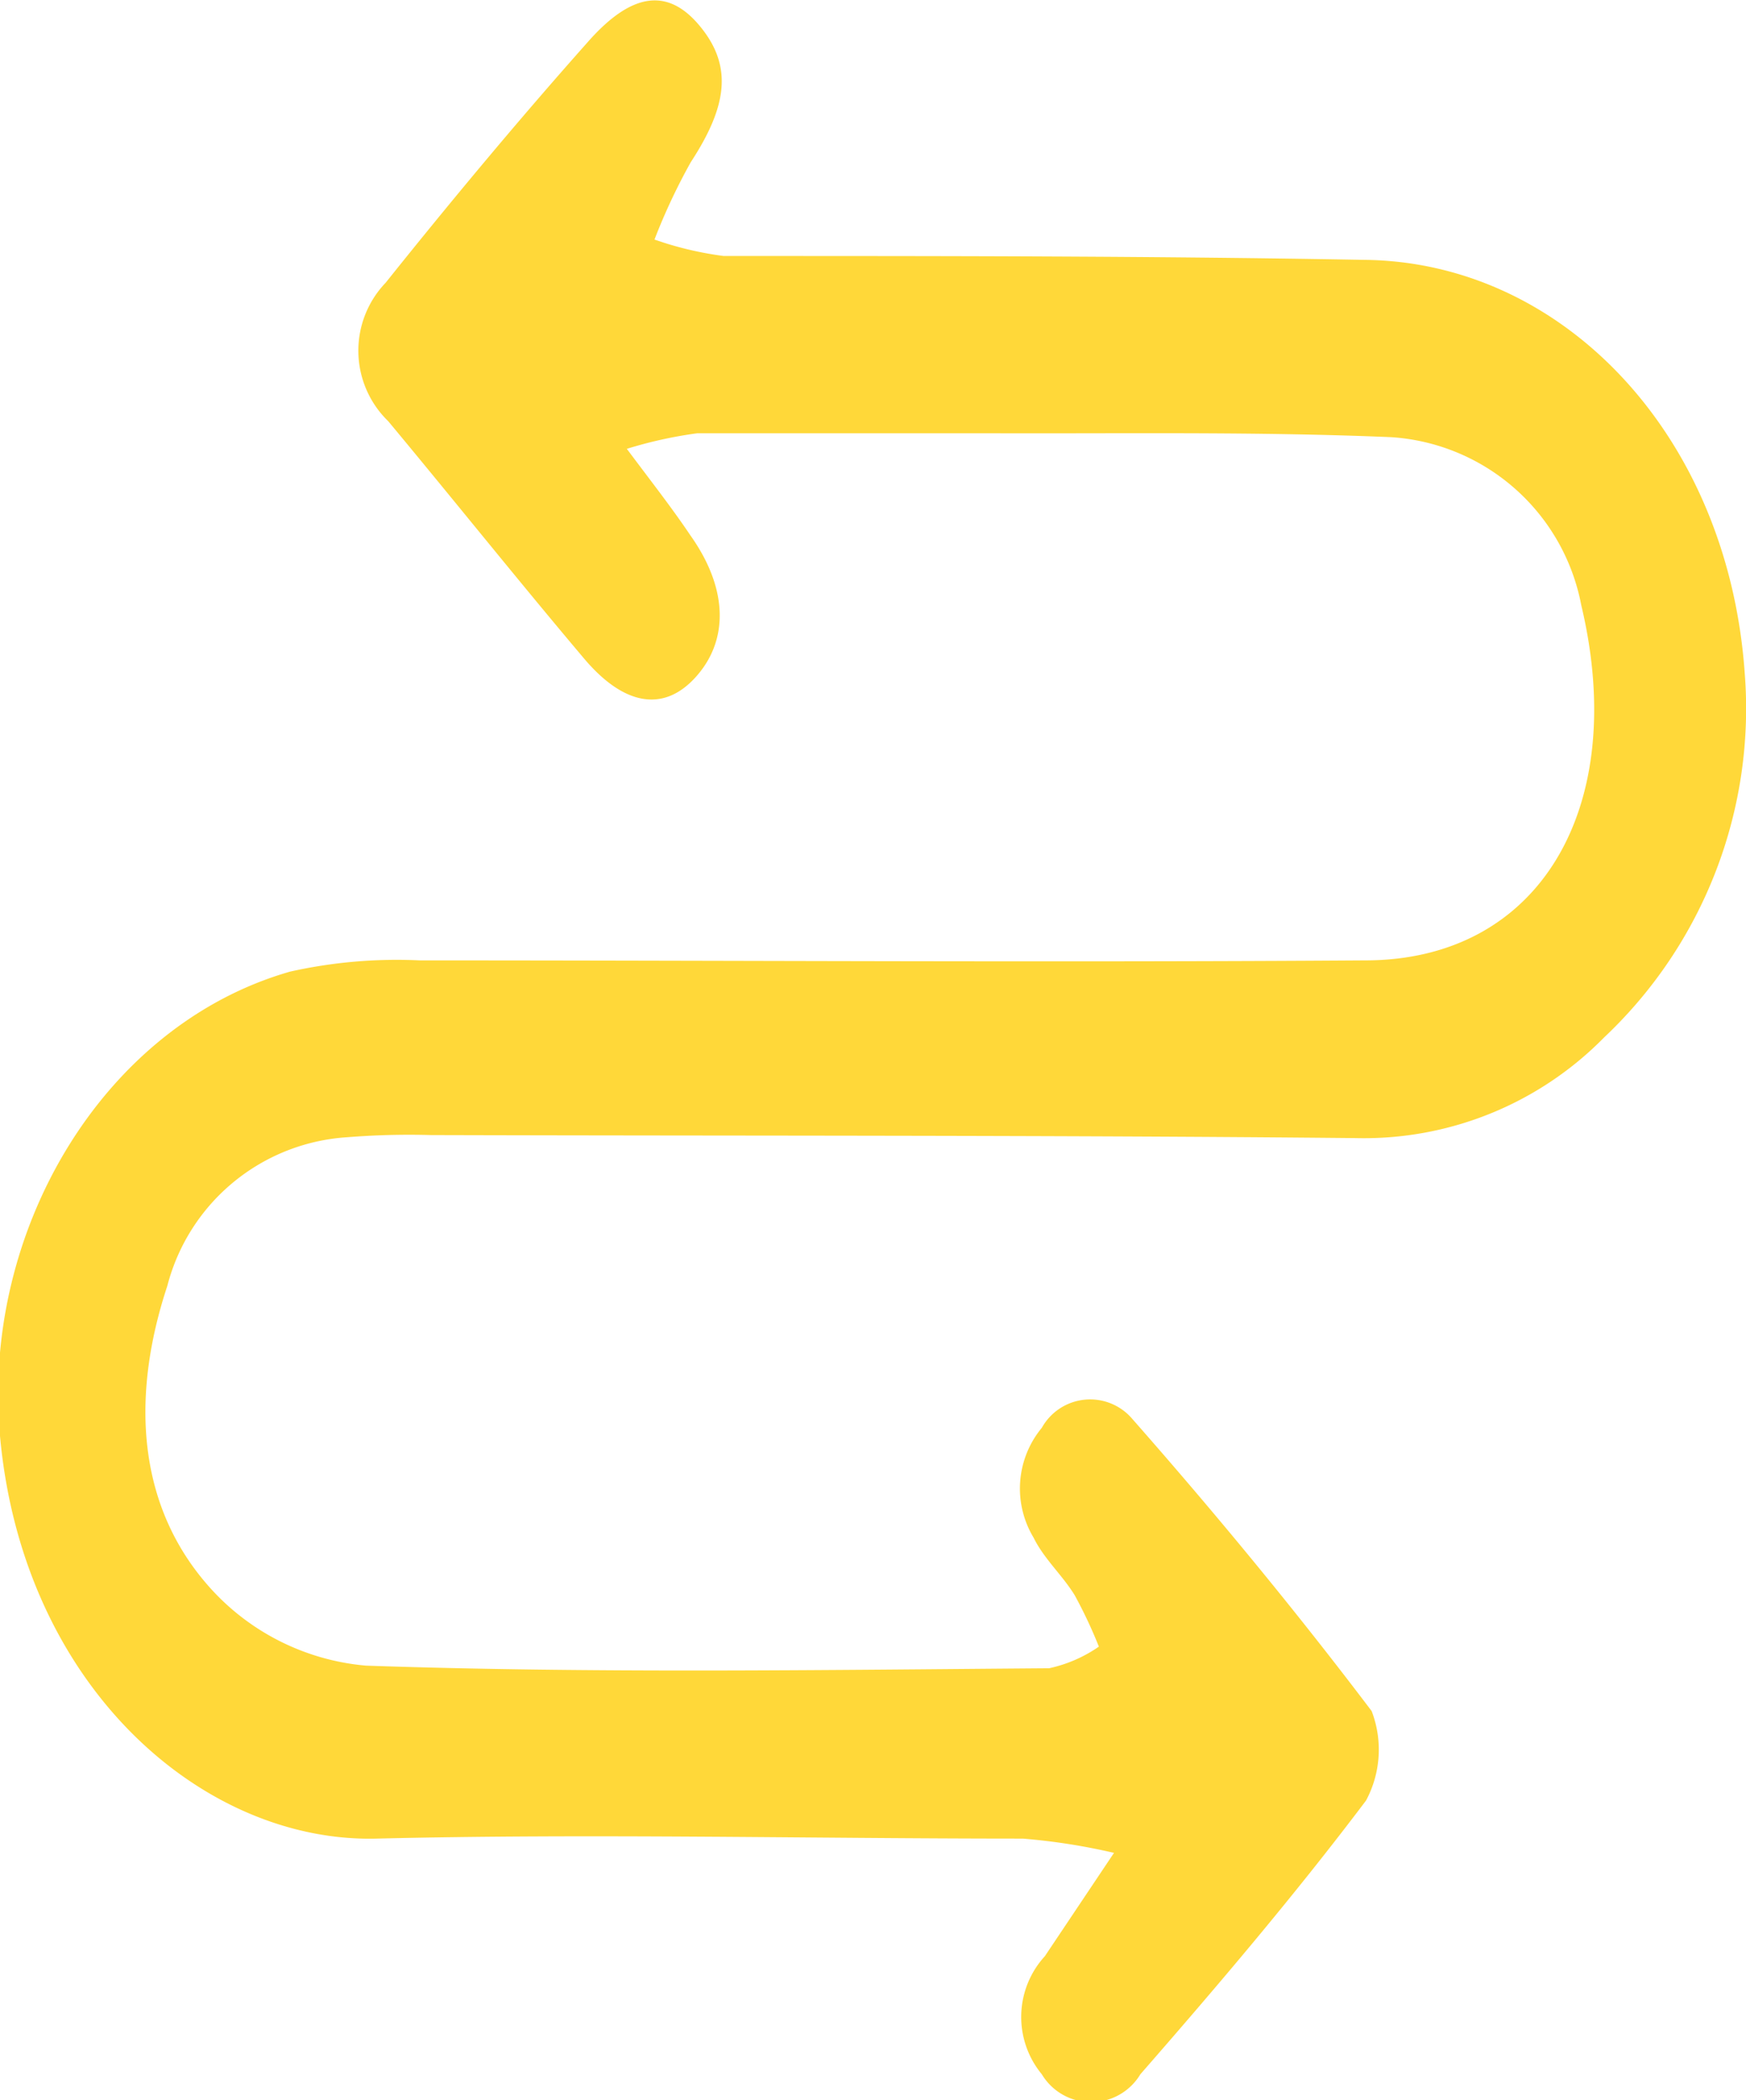 <svg id="Layer_1" data-name="Layer 1" xmlns="http://www.w3.org/2000/svg" viewBox="0 0 40.39 48.57"><defs><style>.cls-1{fill:#ffd839;}</style></defs><title>payscel-icon-yellow</title><path class="cls-1" d="M30.11,44.21A14.41,14.41,0,0,0,28,43.88c-5,0-10-.12-14.95,0-4,.1-8.18-3.49-8.71-9.31-.43-4.74,2.38-9.5,6.71-10.74a11.29,11.29,0,0,1,3-.26c7.29,0,14.58.05,21.87,0,4.05,0,6.11-3.55,5-8.21a4.79,4.79,0,0,0-4.4-3.89c-3.08-.13-6.16-.08-9.24-.09-2.27,0-4.54,0-6.81,0a10,10,0,0,0-1.63.36c.63.84,1.06,1.39,1.47,2,.86,1.21.9,2.4.14,3.26s-1.69.66-2.59-.4c-1.53-1.81-3-3.65-4.54-5.5a2.27,2.27,0,0,1-.06-3.2c1.52-1.9,3.07-3.76,4.67-5.56C19,1.12,19.84,1.1,20.56,2s.61,1.81-.24,3.11a14,14,0,0,0-.84,1.79,7.9,7.9,0,0,0,1.6.38c5,0,9.89,0,14.83.09,4.59.05,8.4,4.05,8.79,9.55a10.45,10.45,0,0,1-3.25,8.43,7.79,7.79,0,0,1-5.74,2.33c-7.13-.07-14.26-.05-21.4-.07a18,18,0,0,0-1.94.05,4.6,4.6,0,0,0-4.16,3.44c-.87,2.63-.69,5.21,1.1,7.1a5.49,5.49,0,0,0,3.5,1.68c5.26.18,10.53.1,15.8.06a3.2,3.2,0,0,0,1.15-.5,10.84,10.84,0,0,0-.56-1.19c-.29-.47-.71-.84-.95-1.33a2.2,2.2,0,0,1,.19-2.54,1.28,1.28,0,0,1,2.09-.21c1.91,2.17,3.77,4.42,5.54,6.76A2.49,2.49,0,0,1,35.94,43c-1.66,2.2-3.43,4.28-5.22,6.33a1.33,1.33,0,0,1-2.28,0,2.08,2.08,0,0,1,.07-2.73Z" transform="translate(-4.34 -1.36)"/></svg>